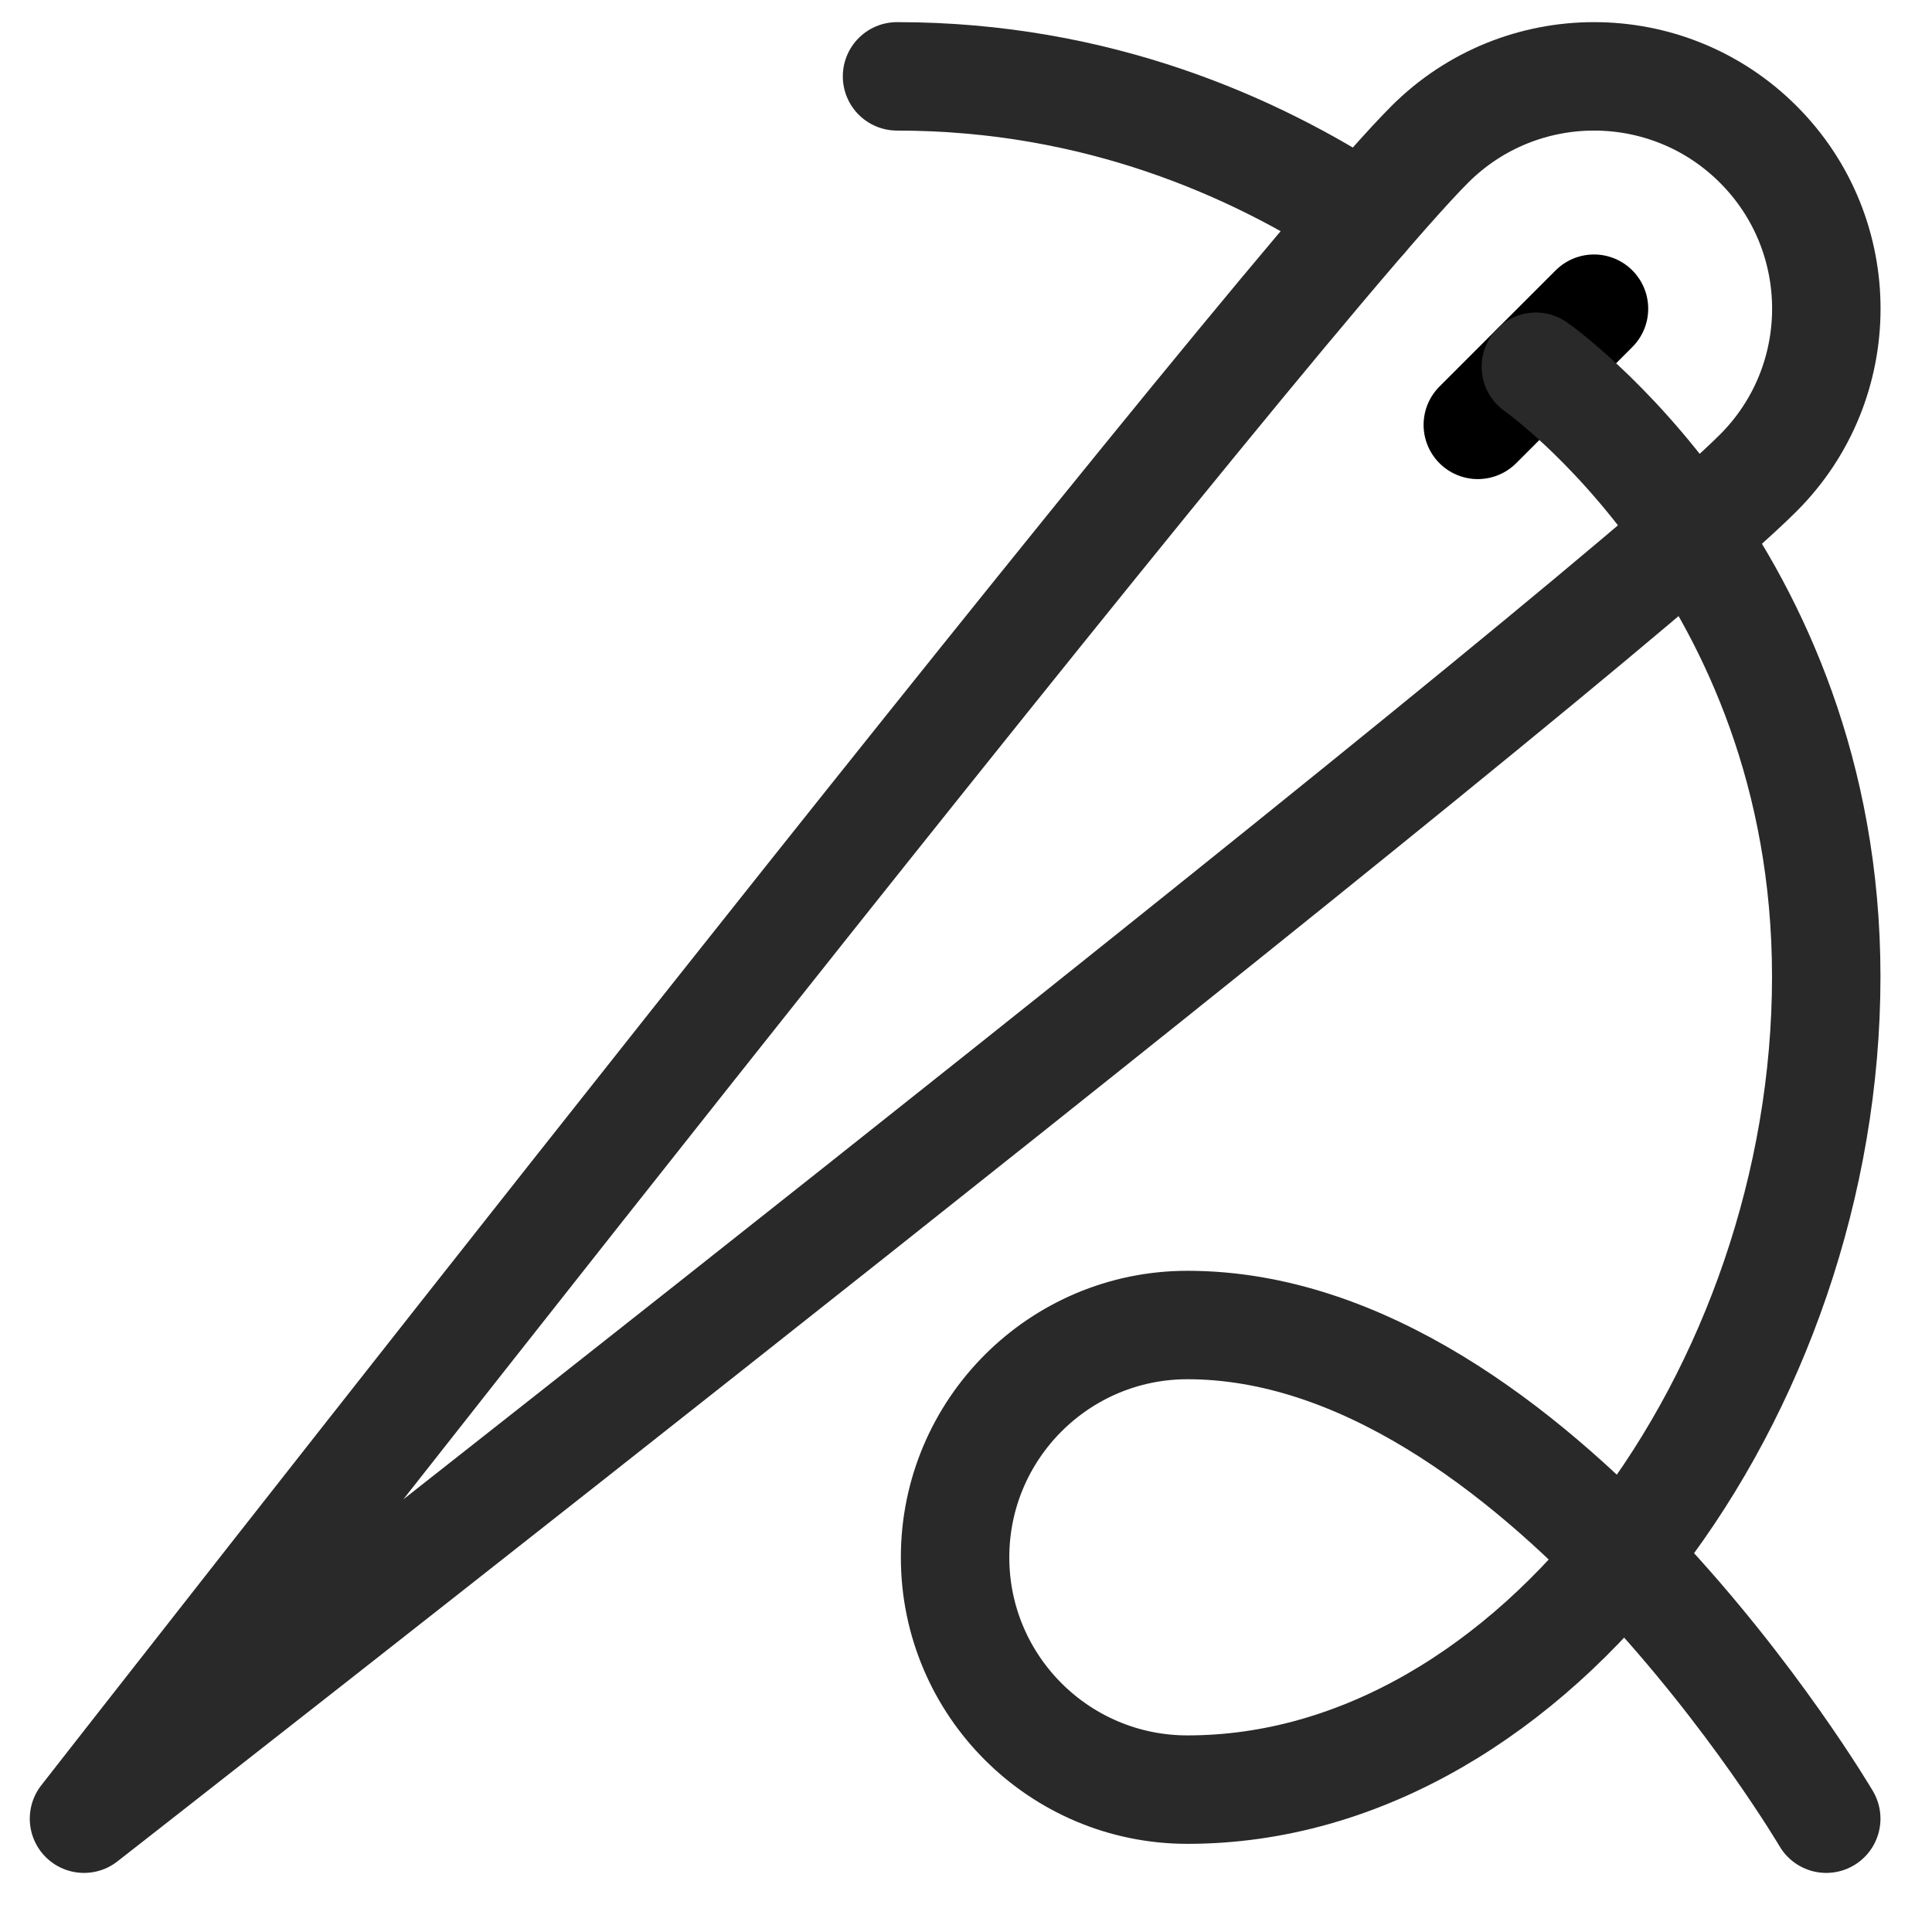 <svg xmlns="http://www.w3.org/2000/svg" fill="none" viewBox="0 0 23 23" height="23" width="23">
<path stroke-linejoin="round" stroke-linecap="round" stroke-miterlimit="10" stroke-width="1.291" stroke="#292929" d="M1 21.651C1 21.651 18.851 7.712 20.932 5.63C22.012 4.551 22.012 2.798 20.932 1.719C19.853 0.639 18.101 0.639 17.021 1.719C14.94 3.8 1 21.651 1 21.651Z"></path>
<path stroke-linejoin="round" stroke-linecap="round" stroke-miterlimit="10" stroke-width="1.291" stroke="black" d="M18.976 3.675L17.593 5.058"></path>
<path stroke-linejoin="round" stroke-linecap="round" stroke-miterlimit="10" stroke-width="1.291" stroke="#292929" d="M18.284 4.366C18.284 4.366 21.741 6.786 21.741 11.626C21.741 16.555 18.284 21.305 14.136 21.305C12.609 21.305 11.37 20.066 11.37 18.54C11.37 17.014 12.609 15.774 14.136 15.774C18.284 15.774 21.741 21.651 21.741 21.651"></path>
<path stroke-linejoin="round" stroke-linecap="round" stroke-miterlimit="10" stroke-width="1.291" stroke="#292929" d="M16.229 2.593C14.934 1.744 13.057 0.909 10.679 0.909"></path>
</svg>
